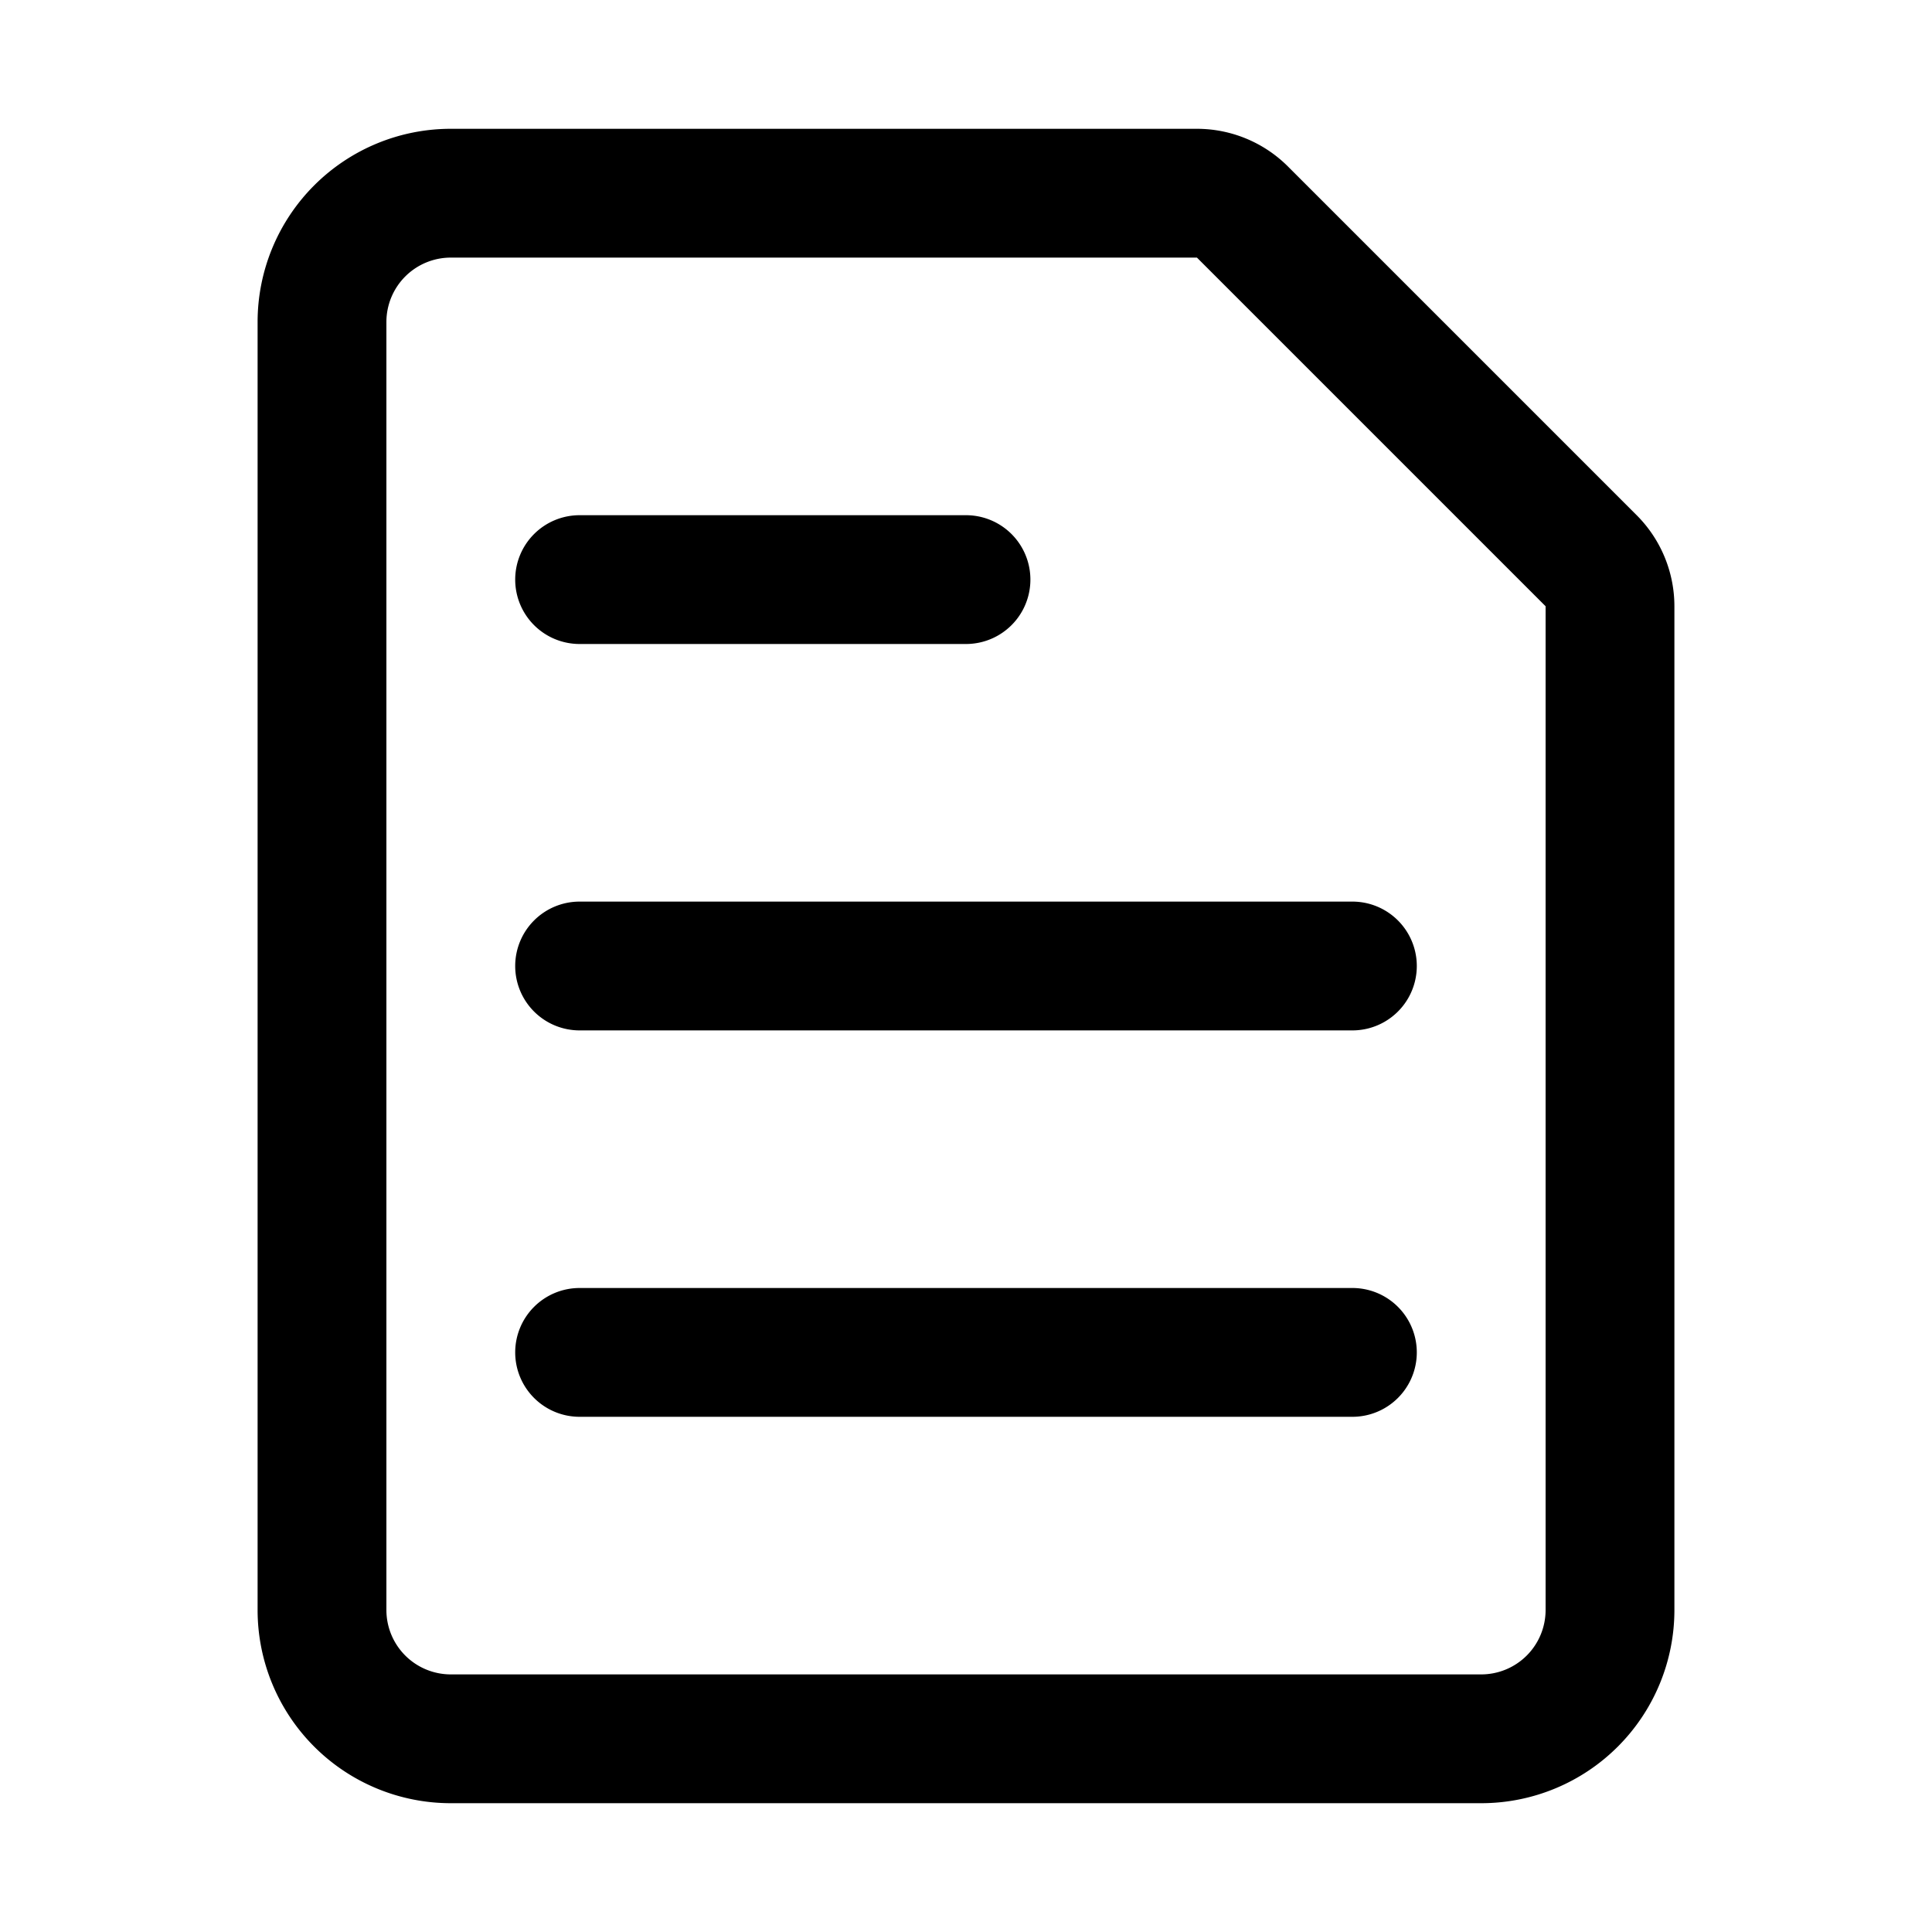 <svg xmlns="http://www.w3.org/2000/svg" width="30" height="30" fill="none"><path fill="#000" fill-rule="evenodd" d="M7 4a1 1 0 0 0-1 1v20a1 1 0 0 0 1 1h16a1 1 0 0 0 1-1V9.414L18.586 4H7ZM4 5a3 3 0 0 1 3-3h11.586A2 2 0 0 1 20 2.586L25.414 8A2 2 0 0 1 26 9.414V25a3 3 0 0 1-3 3H7a3 3 0 0 1-3-3V5Z" clip-rule="evenodd"/><path fill="#000" fill-rule="evenodd" d="M8 9a1 1 0 0 1 1-1h6a1 1 0 1 1 0 2H9a1 1 0 0 1-1-1Zm0 6a1 1 0 0 1 1-1h12a1 1 0 1 1 0 2H9a1 1 0 0 1-1-1Zm0 6a1 1 0 0 1 1-1h12a1 1 0 1 1 0 2H9a1 1 0 0 1-1-1Z" clip-rule="evenodd"/></svg>